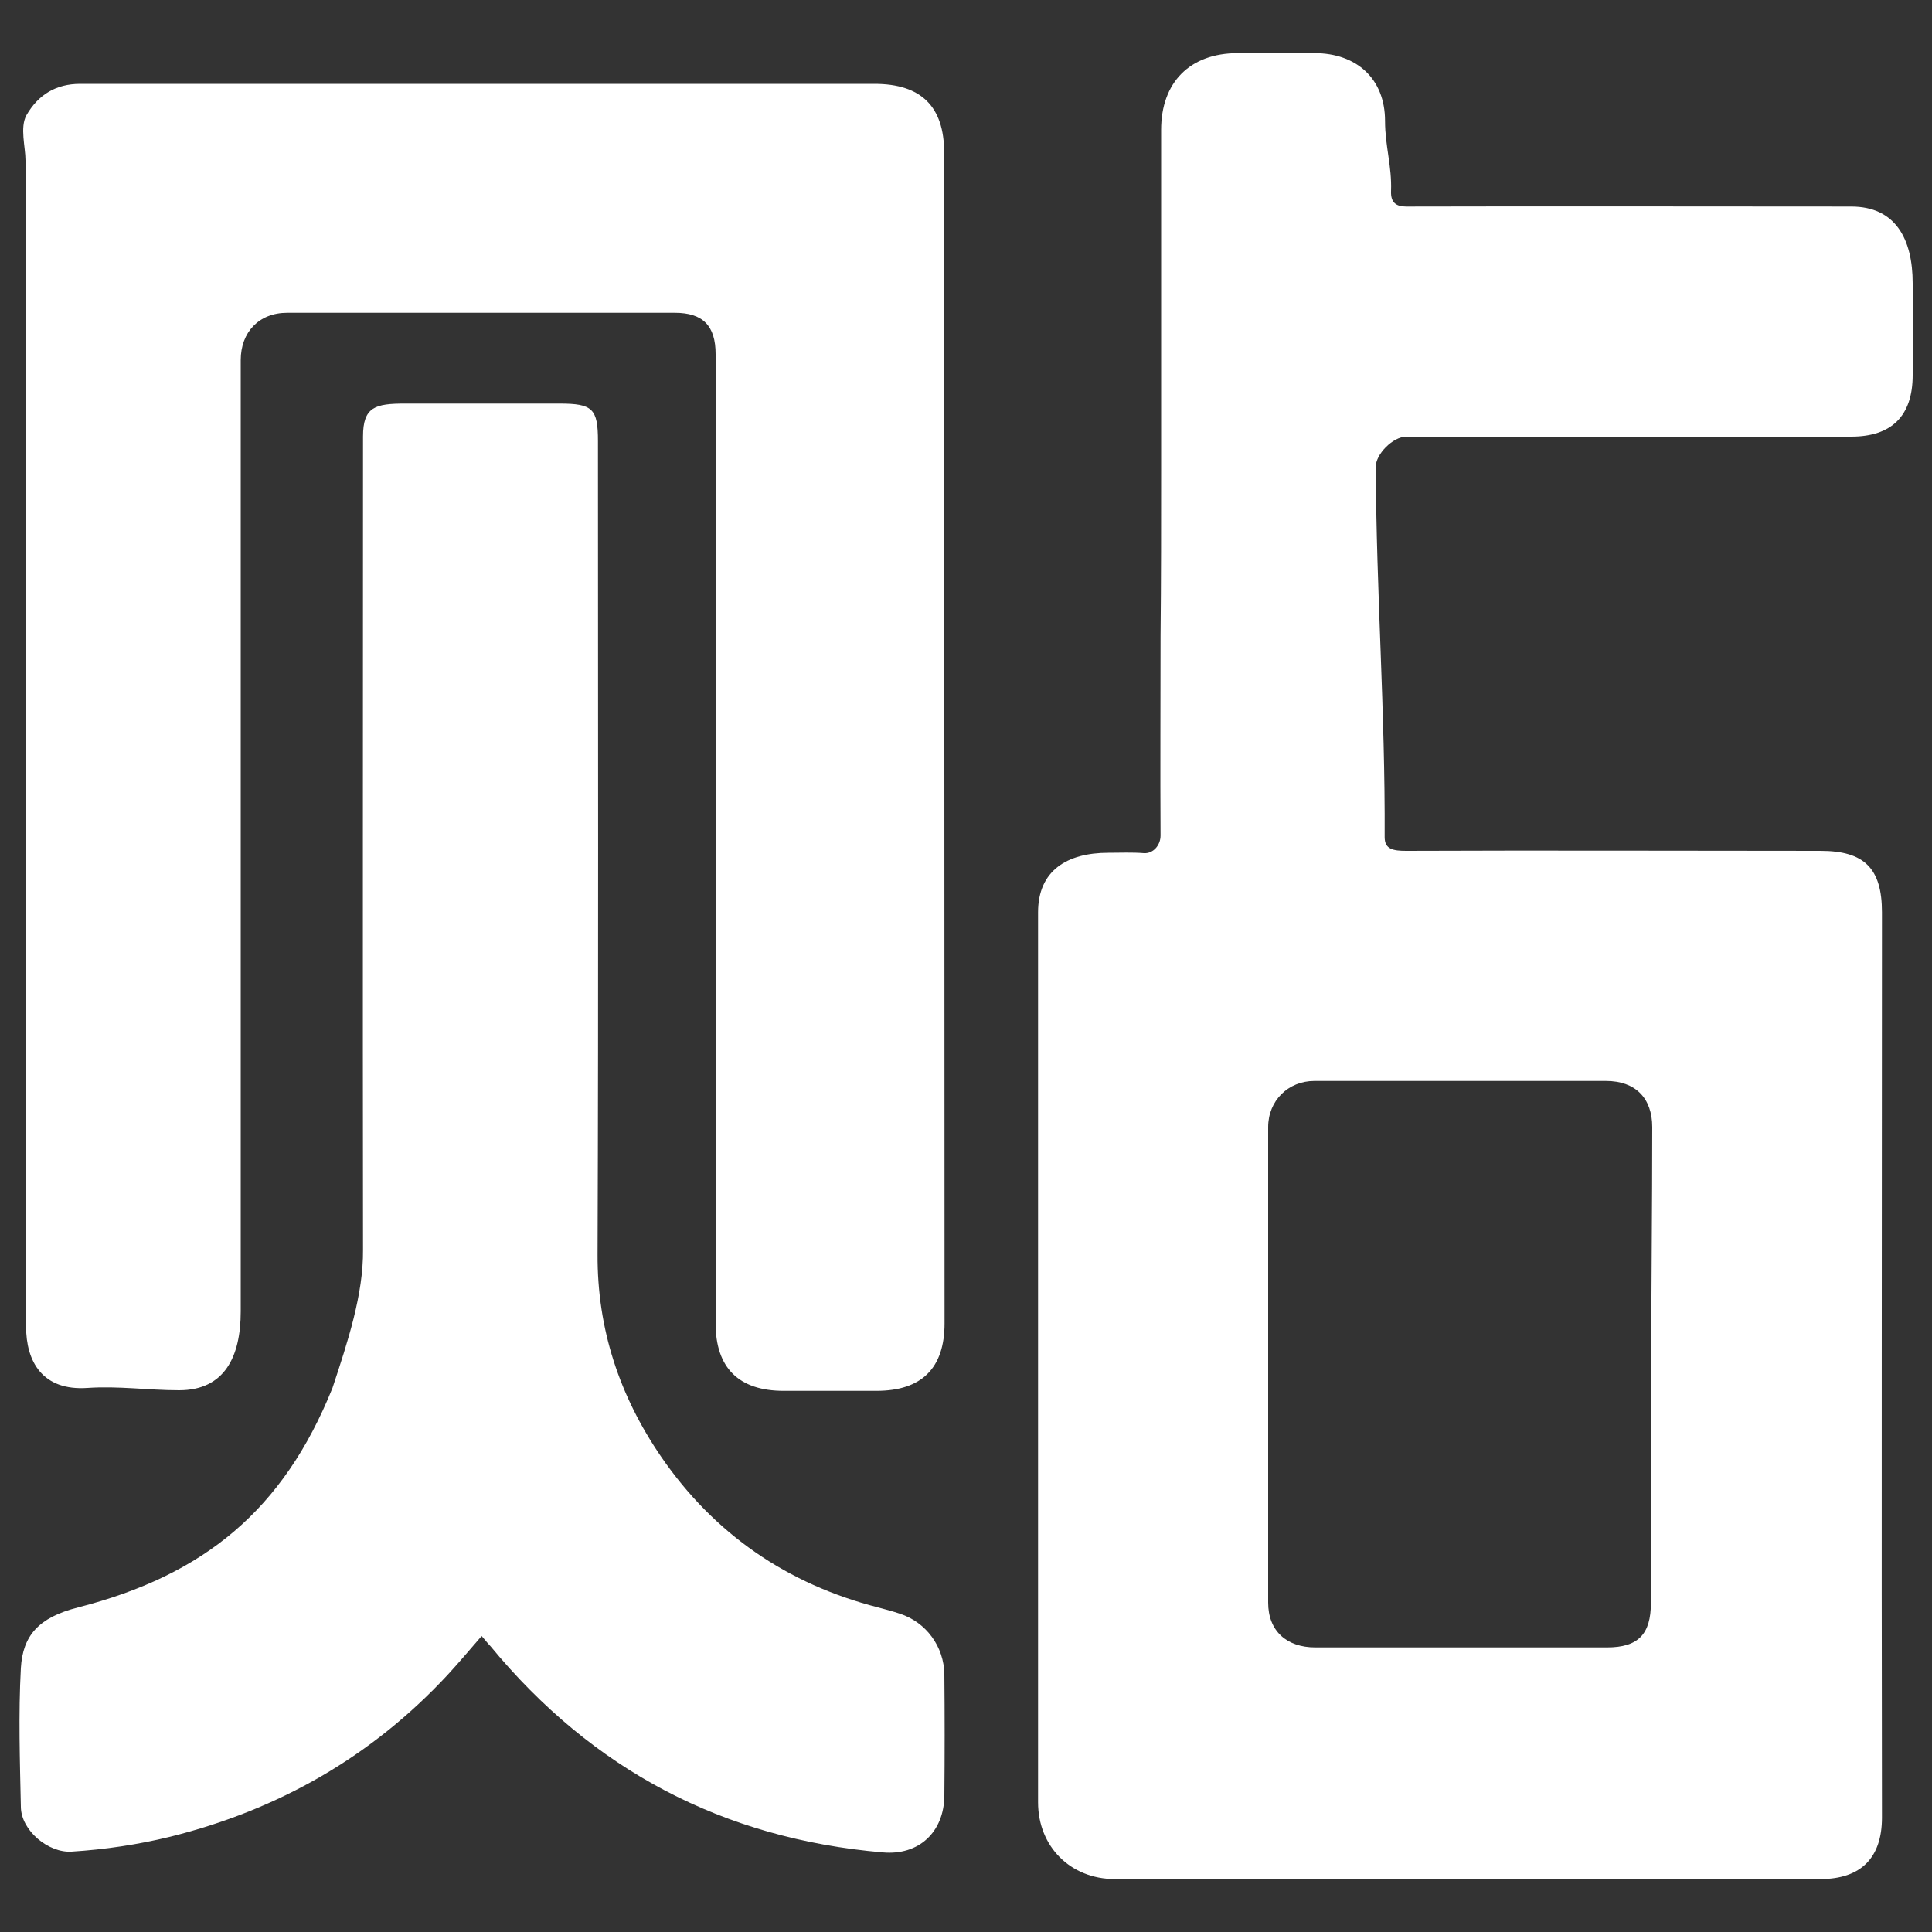 <?xml version="1.0" encoding="utf-8"?>
<!-- Generator: Adobe Illustrator 21.0.0, SVG Export Plug-In . SVG Version: 6.00 Build 0)  -->
<svg version="1.1" id="tieba" xmlns="http://www.w3.org/2000/svg" xmlns:xlink="http://www.w3.org/1999/xlink" x="0px" y="0px"
	 viewBox="0 0 1000 1000" style="enable-background:new 0 0 1000 1000;" xml:space="preserve">
<rect x="0" y="0" width="1000" height="1000" fill="#333333" stroke="none"/>
<style type="text/css">
	.st0{fill:#FFFFFF;}
</style>
<path id="zhan" class="st0" d="M601,241.9c0-60.8,0-114.1,0-174.7c0-24.5,14.8-39.7,39.7-39.7c24.2,0,31.3,0,39.7,0
	c21.7,0,36.5,13.2,36.5,35.1c0,13,3.6,23.4,3.1,36.4c-0.2,5.8,2.6,7.9,7.9,7.9c78.5-0.2,151.8,0,230.3,0c22.9,0,31.8,16.8,31.8,39.7
	c0,16.8,0,31,0,47.6c0,21.1-10.9,31.8-31.8,31.8c-78.5,0-151.8,0.3-230.3,0c-6.9,0-16,9.2-15.8,15.8c0.3,66,4.9,125.5,4.6,191.5
	c0,6.3,4.4,7.1,11.2,7.1c71.3-0.3,143.1,0,214.4,0c22.7,0,31.8,9.1,31.8,31.8c0,153.6-0.3,315,0,468.6c0,20.6-10.7,31.8-31.8,31.8
	c-121.2-0.5-244.2,0-365.3,0c-22.9,0-39.7-16.8-39.7-39.7c0-153.9,0-306.7,0-460.7c0-21.6,15-30.8,36.4-30.8
	c6.1,0,12.3-0.3,18.4,0.2c4.8,0.3,8.6-4.1,8.6-9.1c-0.2-34.2,0-69,0-103.2C601,299.9,601,271.2,601,241.9z M854.7,705.6
	c0-41.5,0.5-80.7,0.5-122.2c0-15-8.7-23.9-23.9-23.9c-51,0-99.8,0-151,0c-13.5,0-23.9,10.2-23.9,23.9c0,83.6,0,162.7,0,246.1
	c0,14.8,9.7,23.2,24.4,23.2c50.4,0,100.8,0,151,0c16.1,0,22.7-6.8,22.7-23C854.7,788.4,854.7,747,854.7,705.6z"/>
<path id="bei1" class="st0" d="M13.2,83c0-6.9-3-17.1,0.5-23.4C19.8,49,29,43.4,41.5,43.4c28.6,0,57.3,0,85.9,0
	c108.3,0,216.7,0,325.2,0c24.2,0,36.1,11.7,36.1,35.6c0,202,0.2,404,0.2,606c0,23.2-11.9,34.9-35.2,34.9c-16,0-32.1,0-48.1,0
	c-23.2,0-35.2-11.9-35.2-34.9c0-134.3,0-268.9,0-403.2c0-32.8,0-65.5,0-98.5c0-14.7-6.6-21.4-21.1-21.4c-66.8,0-133.9,0-200.7,0
	c-14.5,0-24,10-24,24.5c0,167.3,0,325.2,0,492.4c0,23.5-8.4,40.8-31.9,40.8c-16,0-31.4-2.3-47.4-1.2c-23.4,1.6-31.8-13.7-31.8-31.8
	C13.2,686.6,13.3,183.5,13.2,83z"/>
<path id="bei2" class="st0" d="M249.3,846.8c-5.9,6.8-11.7,13.7-17.6,20.1c-39.3,42.3-87.4,69.8-143.6,83.8
	c-16.8,4.1-33.8,6.6-51,7.7c-12,0.8-26.2-10.9-26.3-23.2c-0.5-23.9-1.3-47.9,0-71.8c1-16.8,9.1-26.2,29.6-31.4
	c65.4-16.8,106.2-50.4,131.7-113.6c7.9-23.9,16-48.4,15.8-71.5c-0.2-139.8,0-281,0-421c0-15.3,6.3-17,21.7-17c26.7,0,53.3,0,80,0
	c17.1,0,19.9,2.6,19.9,19.4c0,140.3,0.3,280.7-0.2,421c-0.2,38.7,11.4,73.3,32.9,104.7c27.5,40,65.2,65.9,112.3,78
	c3.8,1,7.6,2,11.4,3.3c13.5,4.4,22.7,17,22.9,31.3c0.2,20.9,0.2,42,0,62.9c-0.2,18.8-13.2,31-31.9,29.3
	c-82.7-7.1-150.3-42.8-203-106.7C252.4,850.6,251.1,848.8,249.3,846.8z"/>
</svg>
